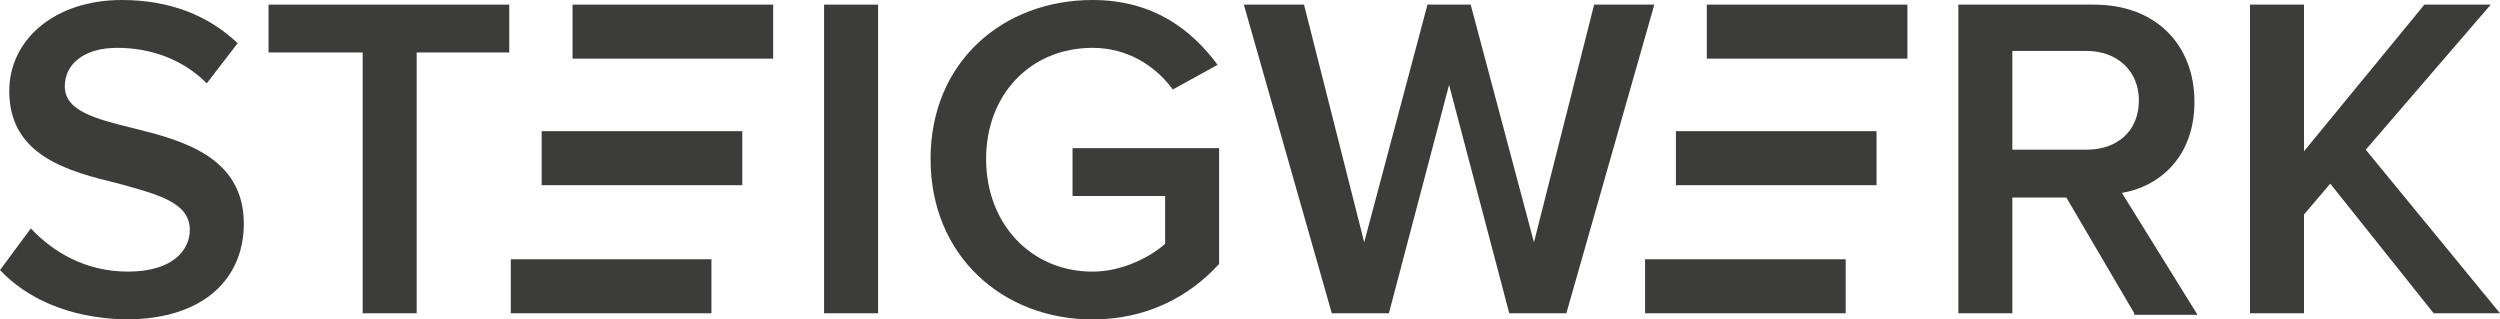 <?xml version="1.0" encoding="UTF-8" standalone="no"?>
<!-- Generator: Adobe Illustrator 19.1.0, SVG Export Plug-In . SVG Version: 6.00 Build 0)  -->

<svg
   xmlns:dc="http://purl.org/dc/elements/1.1/"
   xmlns:cc="http://creativecommons.org/ns#"
   xmlns:rdf="http://www.w3.org/1999/02/22-rdf-syntax-ns#"
   xmlns:svg="http://www.w3.org/2000/svg"
   xmlns="http://www.w3.org/2000/svg"
   xmlns:sodipodi="http://sodipodi.sourceforge.net/DTD/sodipodi-0.dtd"
   xmlns:inkscape="http://www.inkscape.org/namespaces/inkscape"
   version="1.1"
   id="Ebene_1"
   x="0px"
   y="0px"
   viewBox="0 0 162 20.7"
   xml:space="preserve"
   inkscape:version="0.91 r13725"
   sodipodi:docname="logo.svg"
   width="162"
   height="20.7"><defs
     id="defs35" /><sodipodi:namedview
     pagecolor="#ffffff"
     bordercolor="#666666"
     borderopacity="1"
     objecttolerance="10"
     gridtolerance="10"
     guidetolerance="10"
     inkscape:pageopacity="0"
     inkscape:pageshadow="2"
     inkscape:window-width="2560"
     inkscape:window-height="1359"
     id="namedview33"
     showgrid="false"
     fit-margin-top="0"
     fit-margin-left="0"
     fit-margin-right="0"
     fit-margin-bottom="0"
     inkscape:zoom="2.6700352"
     inkscape:cx="68.827714"
     inkscape:cy="6.8509657"
     inkscape:window-x="0"
     inkscape:window-y="0"
     inkscape:window-maximized="1"
     inkscape:current-layer="Ebene_1" /><style
     type="text/css"
     id="style3">
	.st0{fill:#3C3C3B;}
</style><g
     id="g5"
     transform="translate(-44,-114.7)"><path
       class="st0"
       d="m 44,132.2 2,-2.7 c 1.4,1.5 3.5,2.8 6.3,2.8 2.9,0 4,-1.4 4,-2.7 0,-1.8 -2.1,-2.3 -4.6,-3 -3.3,-0.8 -7.1,-1.8 -7.1,-6 0,-3.3 2.9,-5.9 7.3,-5.9 3.1,0 5.6,1 7.5,2.8 l -2,2.6 c -1.6,-1.6 -3.7,-2.3 -5.8,-2.3 -2.1,0 -3.4,1 -3.4,2.5 0,1.6 2,2.1 4.4,2.7 3.3,0.8 7.2,1.9 7.2,6.2 0,3.3 -2.3,6.2 -7.7,6.2 -3.7,-0.1 -6.4,-1.4 -8.1,-3.2 z"
       id="path7"
       inkscape:connector-curvature="0"
       style="fill:#3c3c3b" /><path
       class="st0"
       d="m 67.5,135 0,-16.9 -6.1,0 0,-3.1 15.6,0 0,3.1 -6,0 0,16.9 -3.5,0 z"
       id="path9"
       inkscape:connector-curvature="0"
       style="fill:#3c3c3b" /><path
       class="st0"
       d="m 97.4,135 0,-20 3.5,0 0,20 -3.5,0 z"
       id="path11"
       inkscape:connector-curvature="0"
       style="fill:#3c3c3b" /><path
       class="st0"
       d="m 77.1,131.5 13,0 0,3.5 -13,0 0,-3.5 z"
       id="path13"
       inkscape:connector-curvature="0"
       style="fill:#3c3c3b" /><path
       class="st0"
       d="m 81.1,115 13,0 0,3.5 -13,0 0,-3.5 z"
       id="path15"
       inkscape:connector-curvature="0"
       style="fill:#3c3c3b" /><path
       class="st0"
       d="m 79.1,123.2 13,0 0,3.5 -13,0 0,-3.5 z"
       id="path17"
       inkscape:connector-curvature="0"
       style="fill:#3c3c3b" /><path
       class="st0"
       d="m 150.6,131.5 13,0 0,3.5 -13,0 0,-3.5 z"
       id="path19"
       inkscape:connector-curvature="0"
       style="fill:#3c3c3b" /><path
       class="st0"
       d="m 154.6,115 13,0 0,3.5 -13,0 0,-3.5 z"
       id="path21"
       inkscape:connector-curvature="0"
       style="fill:#3c3c3b" /><path
       class="st0"
       d="m 152.6,123.2 13,0 0,3.5 -13,0 0,-3.5 z"
       id="path23"
       inkscape:connector-curvature="0"
       style="fill:#3c3c3b" /><path
       class="st0"
       d="m 104.3,125 c 0,-6.3 4.7,-10.3 10.5,-10.3 3.9,0 6.4,1.9 8.1,4.2 l -2.9,1.6 c -1.1,-1.5 -2.9,-2.7 -5.2,-2.7 -4,0 -6.9,3 -6.9,7.2 0,4.2 2.9,7.3 6.9,7.3 2,0 3.8,-1 4.7,-1.8 l 0,-3.1 -6,0 0,-3.1 9.5,0 0,7.5 c -2,2.2 -4.8,3.6 -8.2,3.6 -5.8,0 -10.5,-4.1 -10.5,-10.4 z"
       id="path25"
       inkscape:connector-curvature="0"
       style="fill:#3c3c3b" /><path
       class="st0"
       d="m 141.8,135 -3.9,-14.8 -3.9,14.8 -3.7,0 -5.7,-20 3.9,0 3.9,15.4 4.1,-15.4 2.8,0 4.1,15.4 3.9,-15.4 3.9,0 -5.7,20 -3.7,0 z"
       id="path27"
       inkscape:connector-curvature="0"
       style="fill:#3c3c3b" /><path
       class="st0"
       d="m 182.3,135 -4.4,-7.5 -3.5,0 0,7.5 -3.5,0 0,-20 8.8,0 c 4,0 6.5,2.6 6.5,6.3 0,3.6 -2.3,5.5 -4.7,5.9 l 4.9,7.9 -4.1,0 z m 0.3,-13.8 c 0,-1.9 -1.4,-3.2 -3.4,-3.2 l -4.8,0 0,6.4 4.8,0 c 2,0 3.4,-1.2 3.4,-3.2 z"
       id="path29"
       inkscape:connector-curvature="0"
       style="fill:#3c3c3b" /><path
       class="st0"
       d="m 201.7,135 -6.7,-8.4 -1.7,2 0,6.4 -3.5,0 0,-20 3.5,0 0,9.5 7.8,-9.5 4.3,0 -8.1,9.4 8.7,10.6 -4.3,0 z"
       id="path31"
       inkscape:connector-curvature="0"
       style="fill:#3c3c3b" /></g></svg>